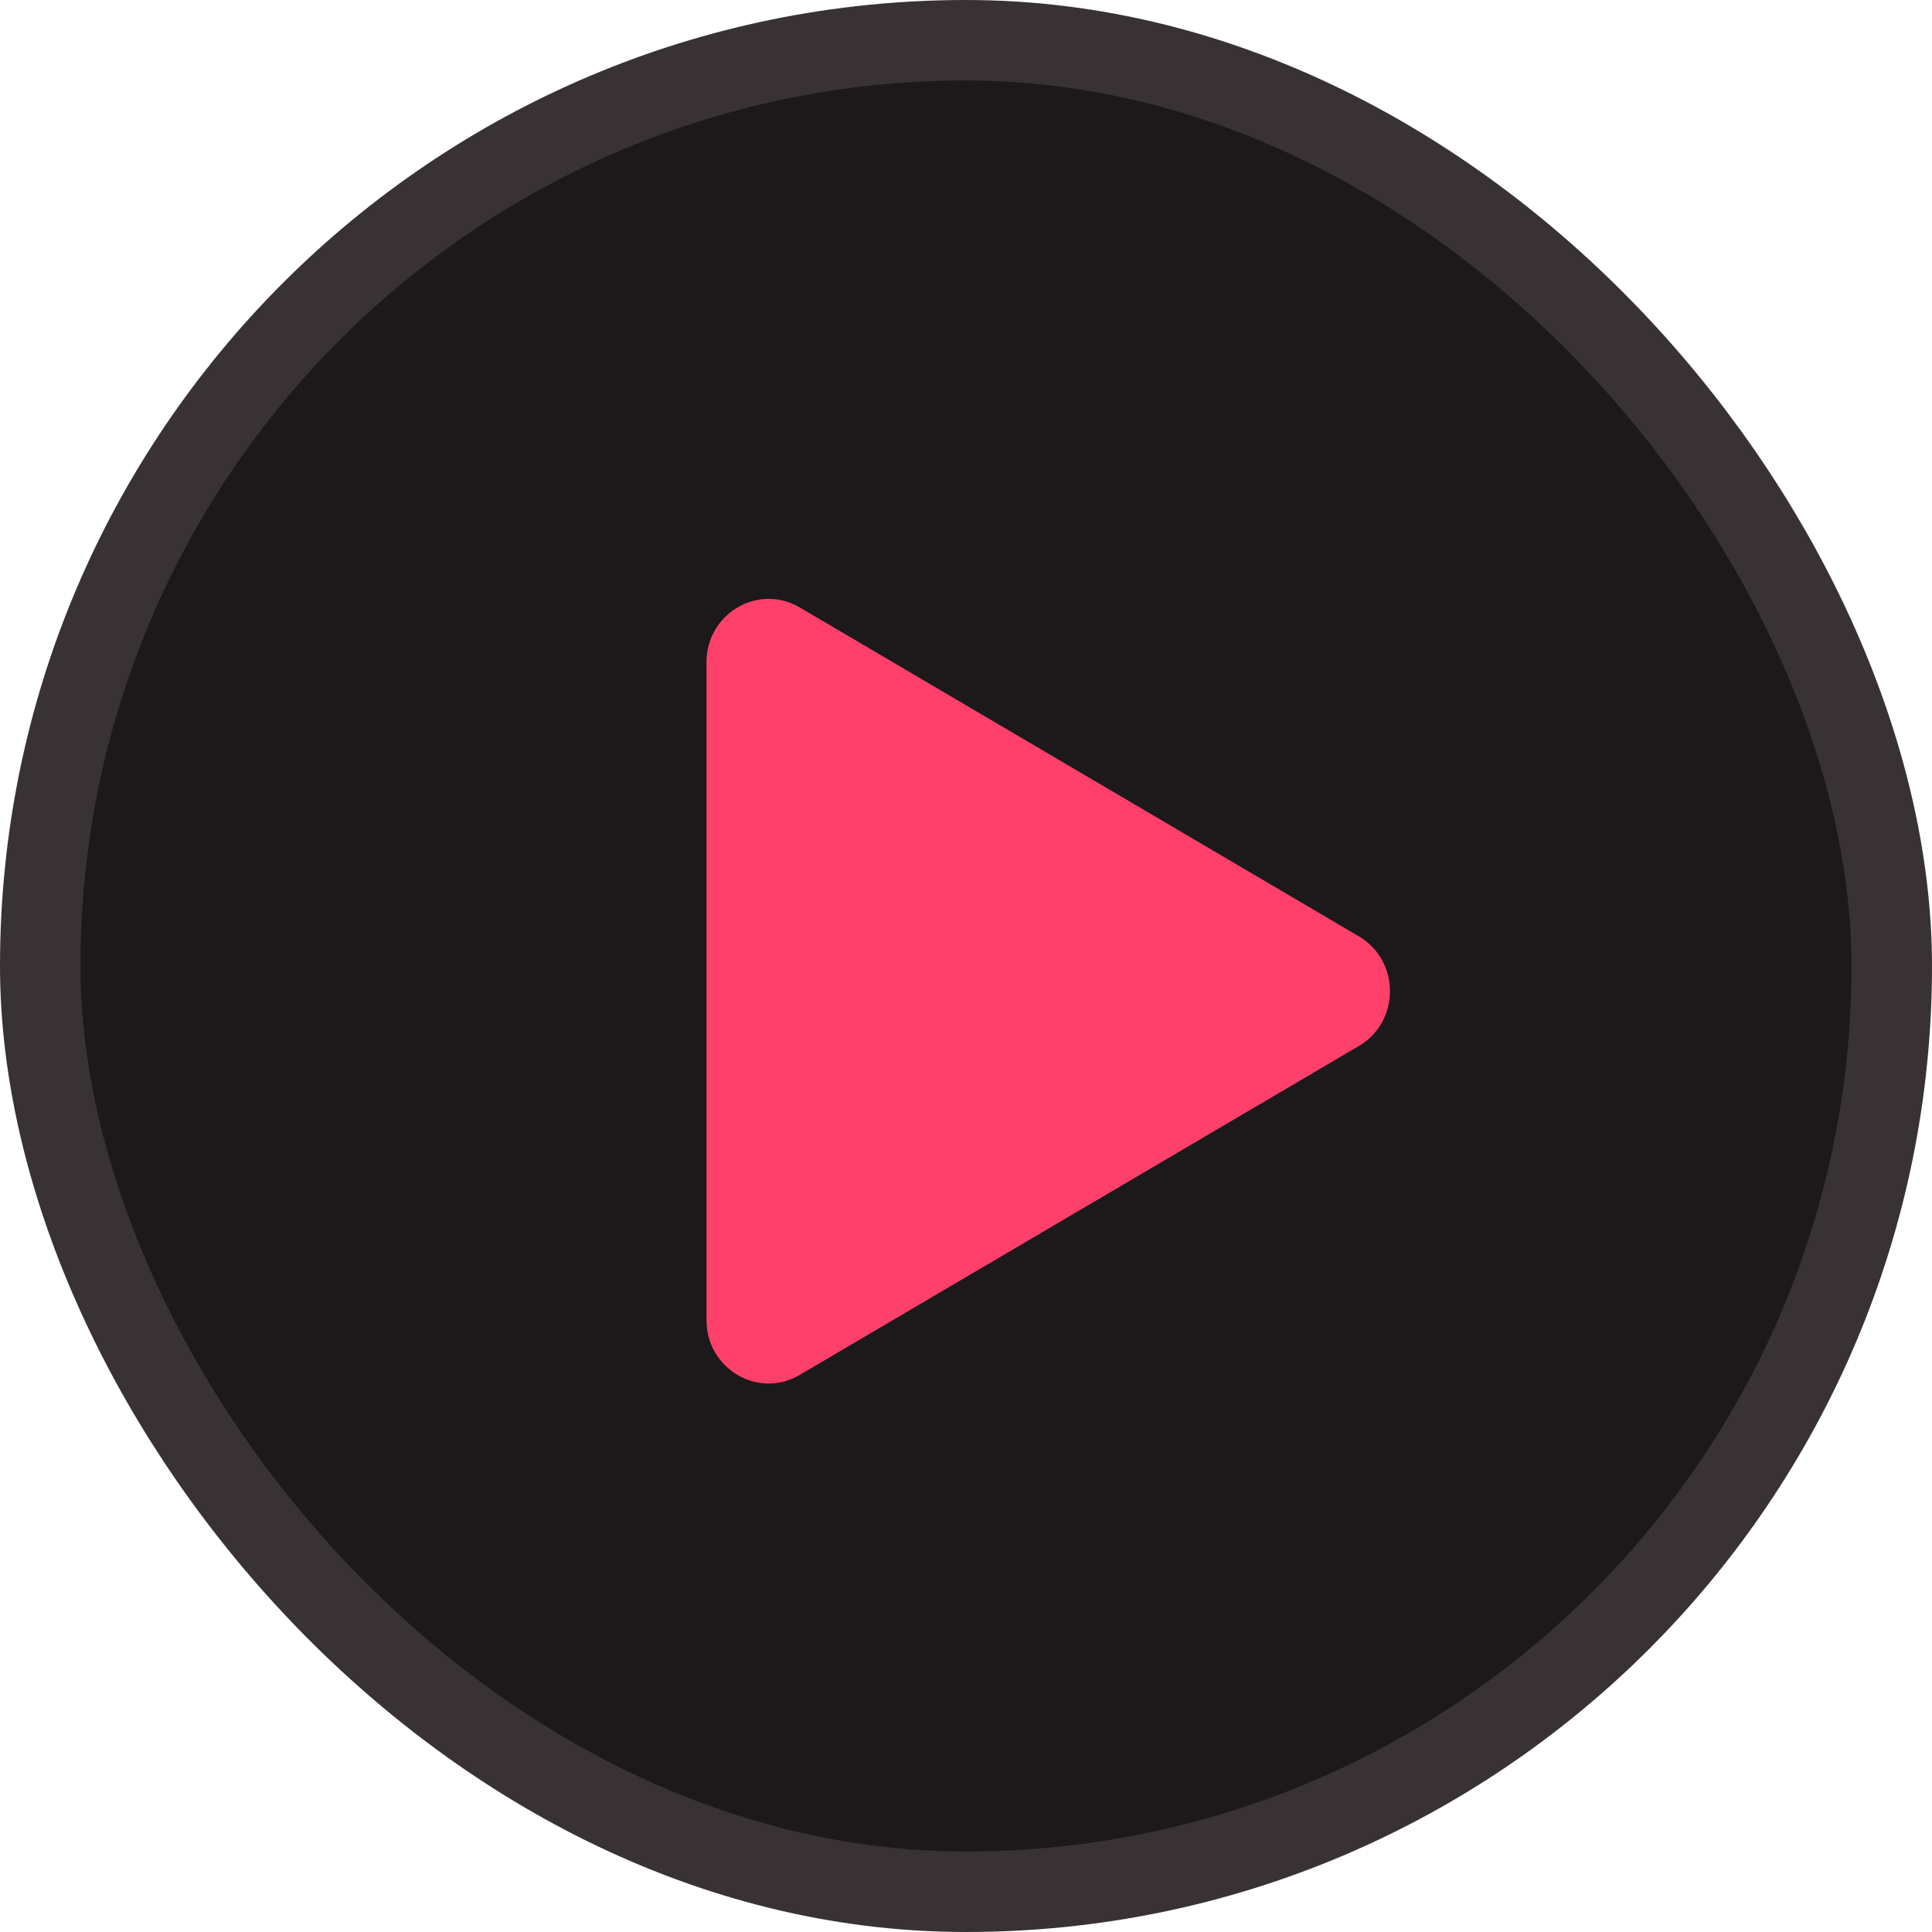 <svg width="72" height="72" viewBox="0 0 72 72" fill="none" xmlns="http://www.w3.org/2000/svg">
<rect x="1.5" y="1.5" width="69" height="69" rx="34.5" fill="#1C191A"/>
<rect x="1.5" y="1.5" width="69" height="69" rx="34.5" stroke="#383234" stroke-width="3"/>
<path d="M50.642 38.981L29.801 51.24C28.259 52.151 26.328 51.012 26.328 49.196V24.681C26.329 22.862 28.261 21.731 29.802 22.636L50.642 34.895C52.185 35.806 52.185 38.075 50.642 38.981Z" fill="#FF406B"/>
</svg>
